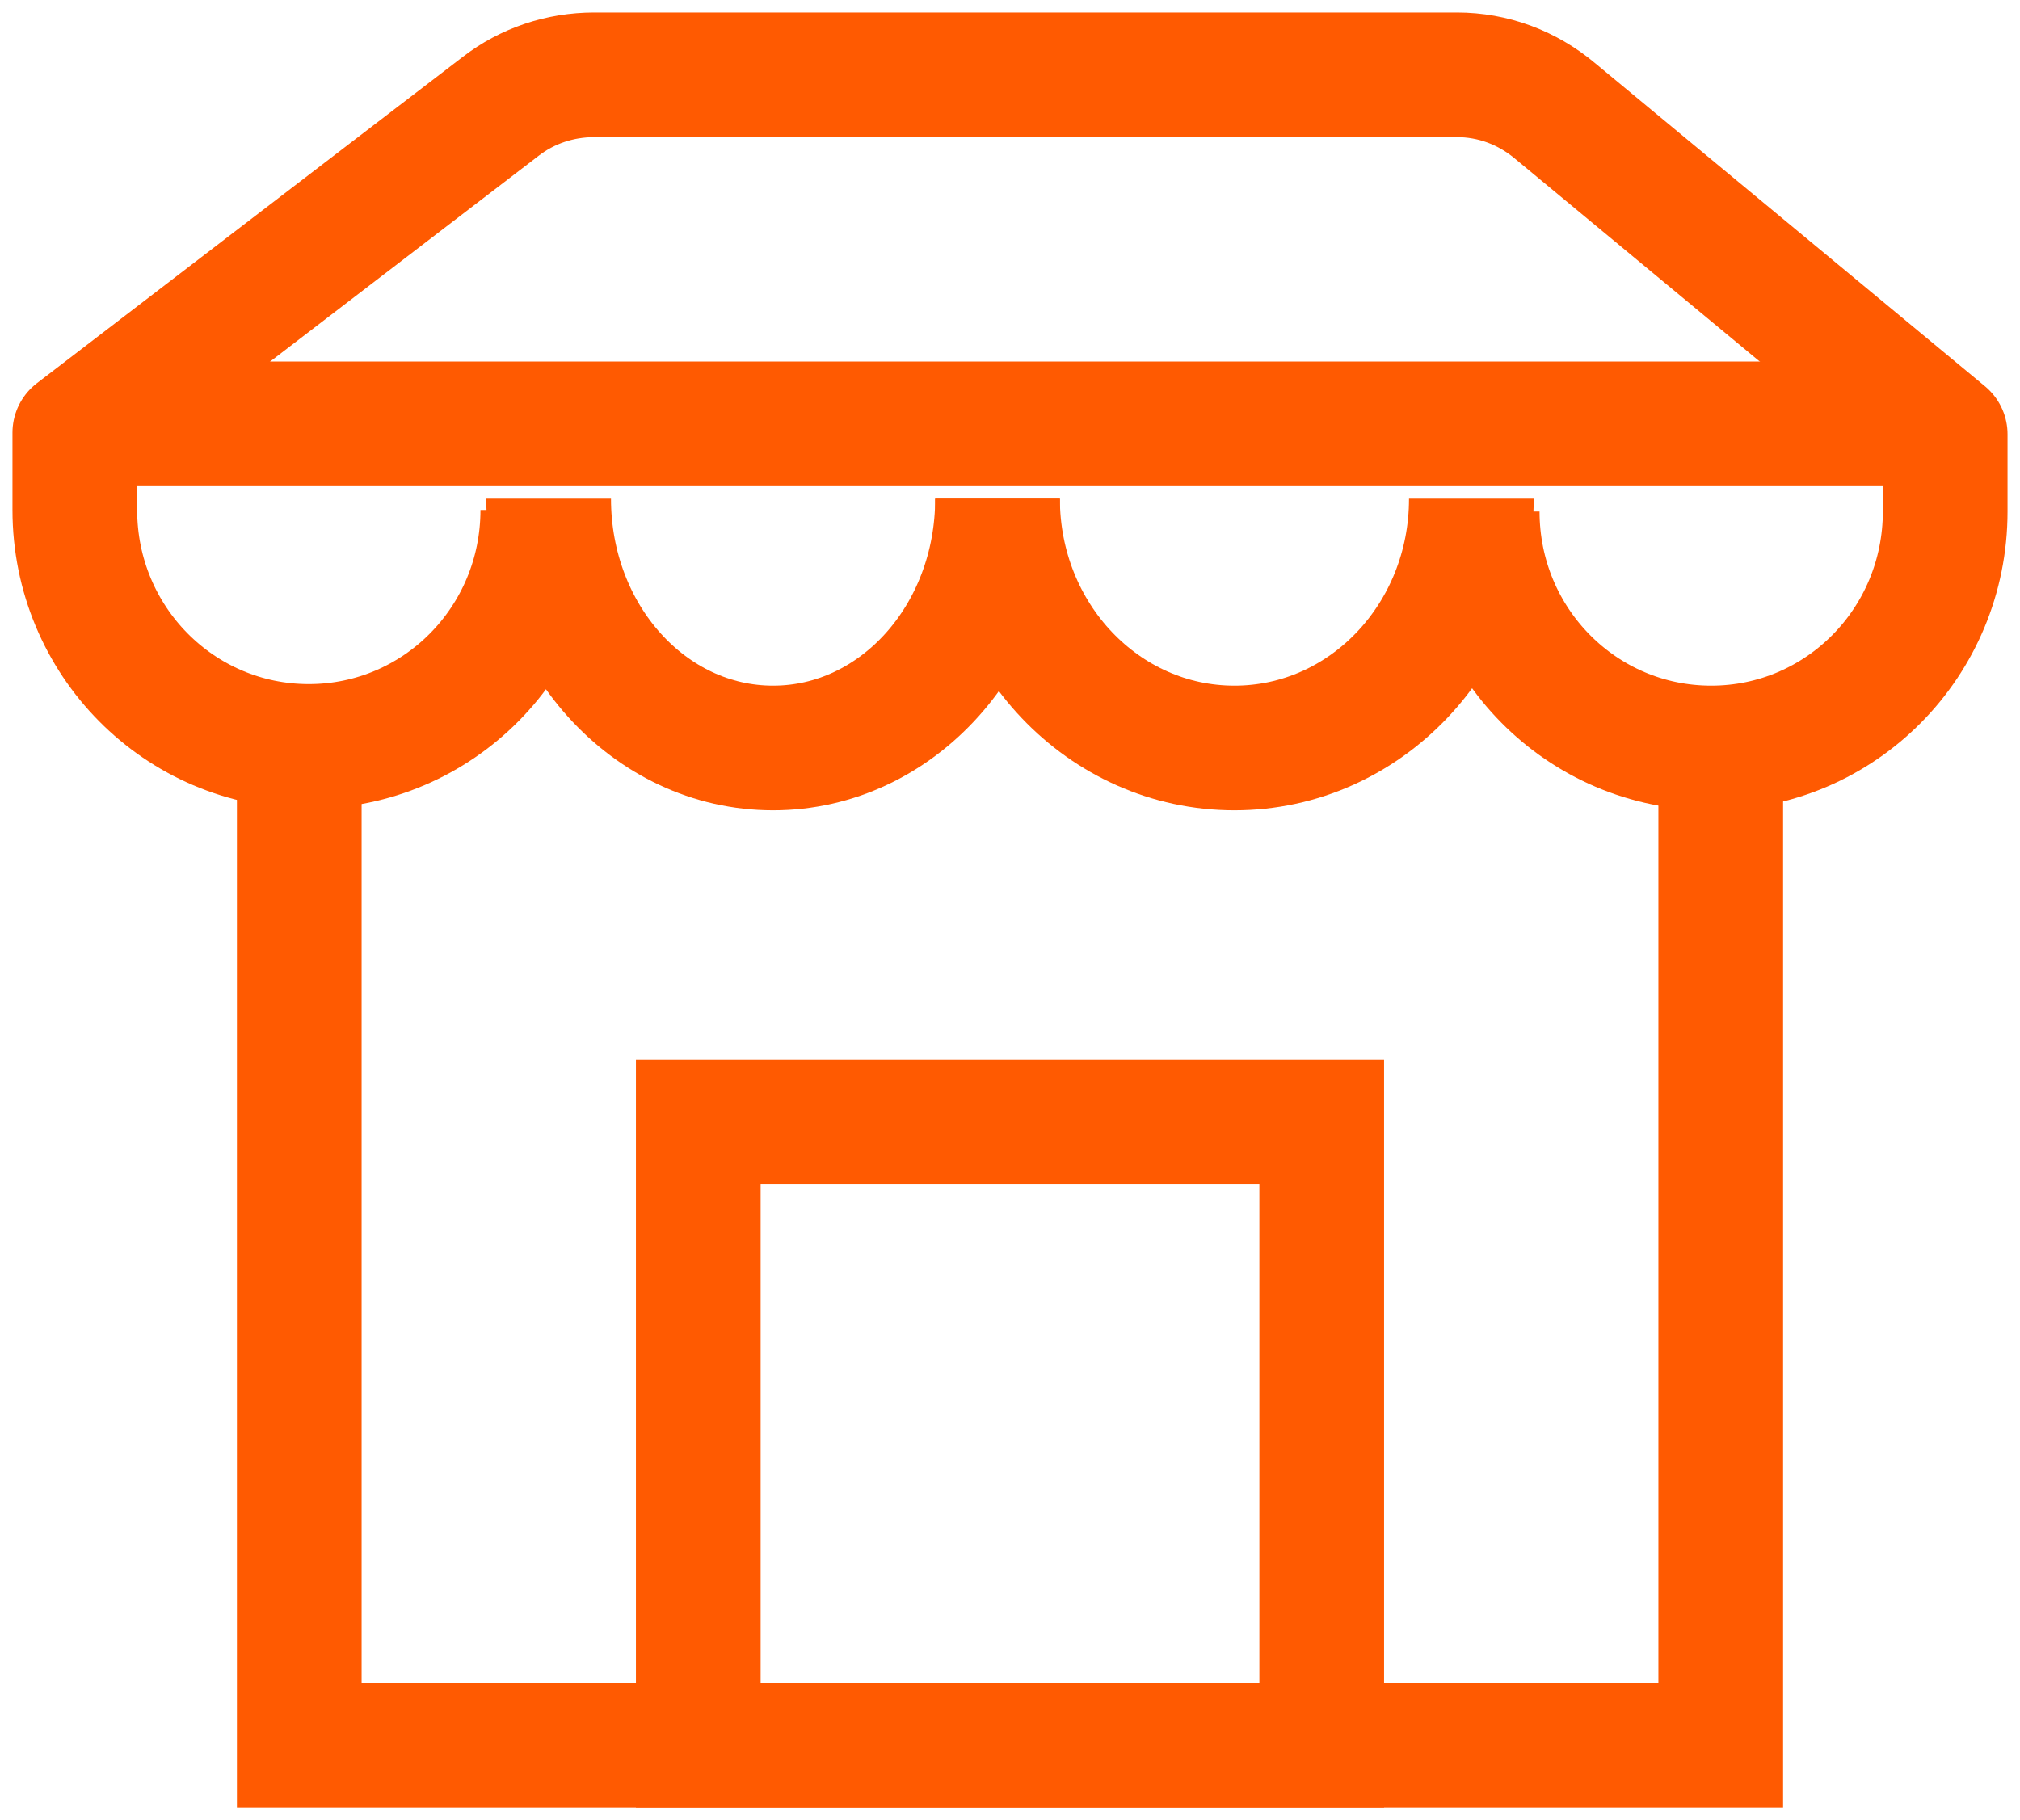 <svg width="81" height="73" viewBox="0 0 81 73" fill="none" xmlns="http://www.w3.org/2000/svg">
<path d="M40 20C40 25.533 35.98 30 31 30C26.02 30 22 25.533 22 20" stroke="#FF5A01" stroke-width="5"/>
<path d="M59 20C59 25.533 54.757 30 49.5 30C44.243 30 40 25.533 40 20" stroke="#FF5A01" stroke-width="5"/>
<path d="M59.234 20.515C59.234 25.764 63.425 30 68.617 30C73.809 30 78 25.764 78 20.515V17.417L62.362 4.454C61.236 3.506 59.86 3 58.421 3H23.83C22.454 3 21.14 3.443 20.077 4.265L3 17.354V20.452C3 25.7 7.191 29.937 12.383 29.937C17.575 29.937 21.766 25.7 21.766 20.452" stroke="#FF5A01" stroke-width="5" stroke-linejoin="round"/>
<path d="M69 30V70H12V30" stroke="#FF5A01" stroke-width="5"/>
<path d="M53 45H28V70H53V45Z" stroke="#FF5A01" stroke-width="5"/>
<path d="M78 17H3" stroke="#FF5A01" stroke-width="5"/>
</svg>
